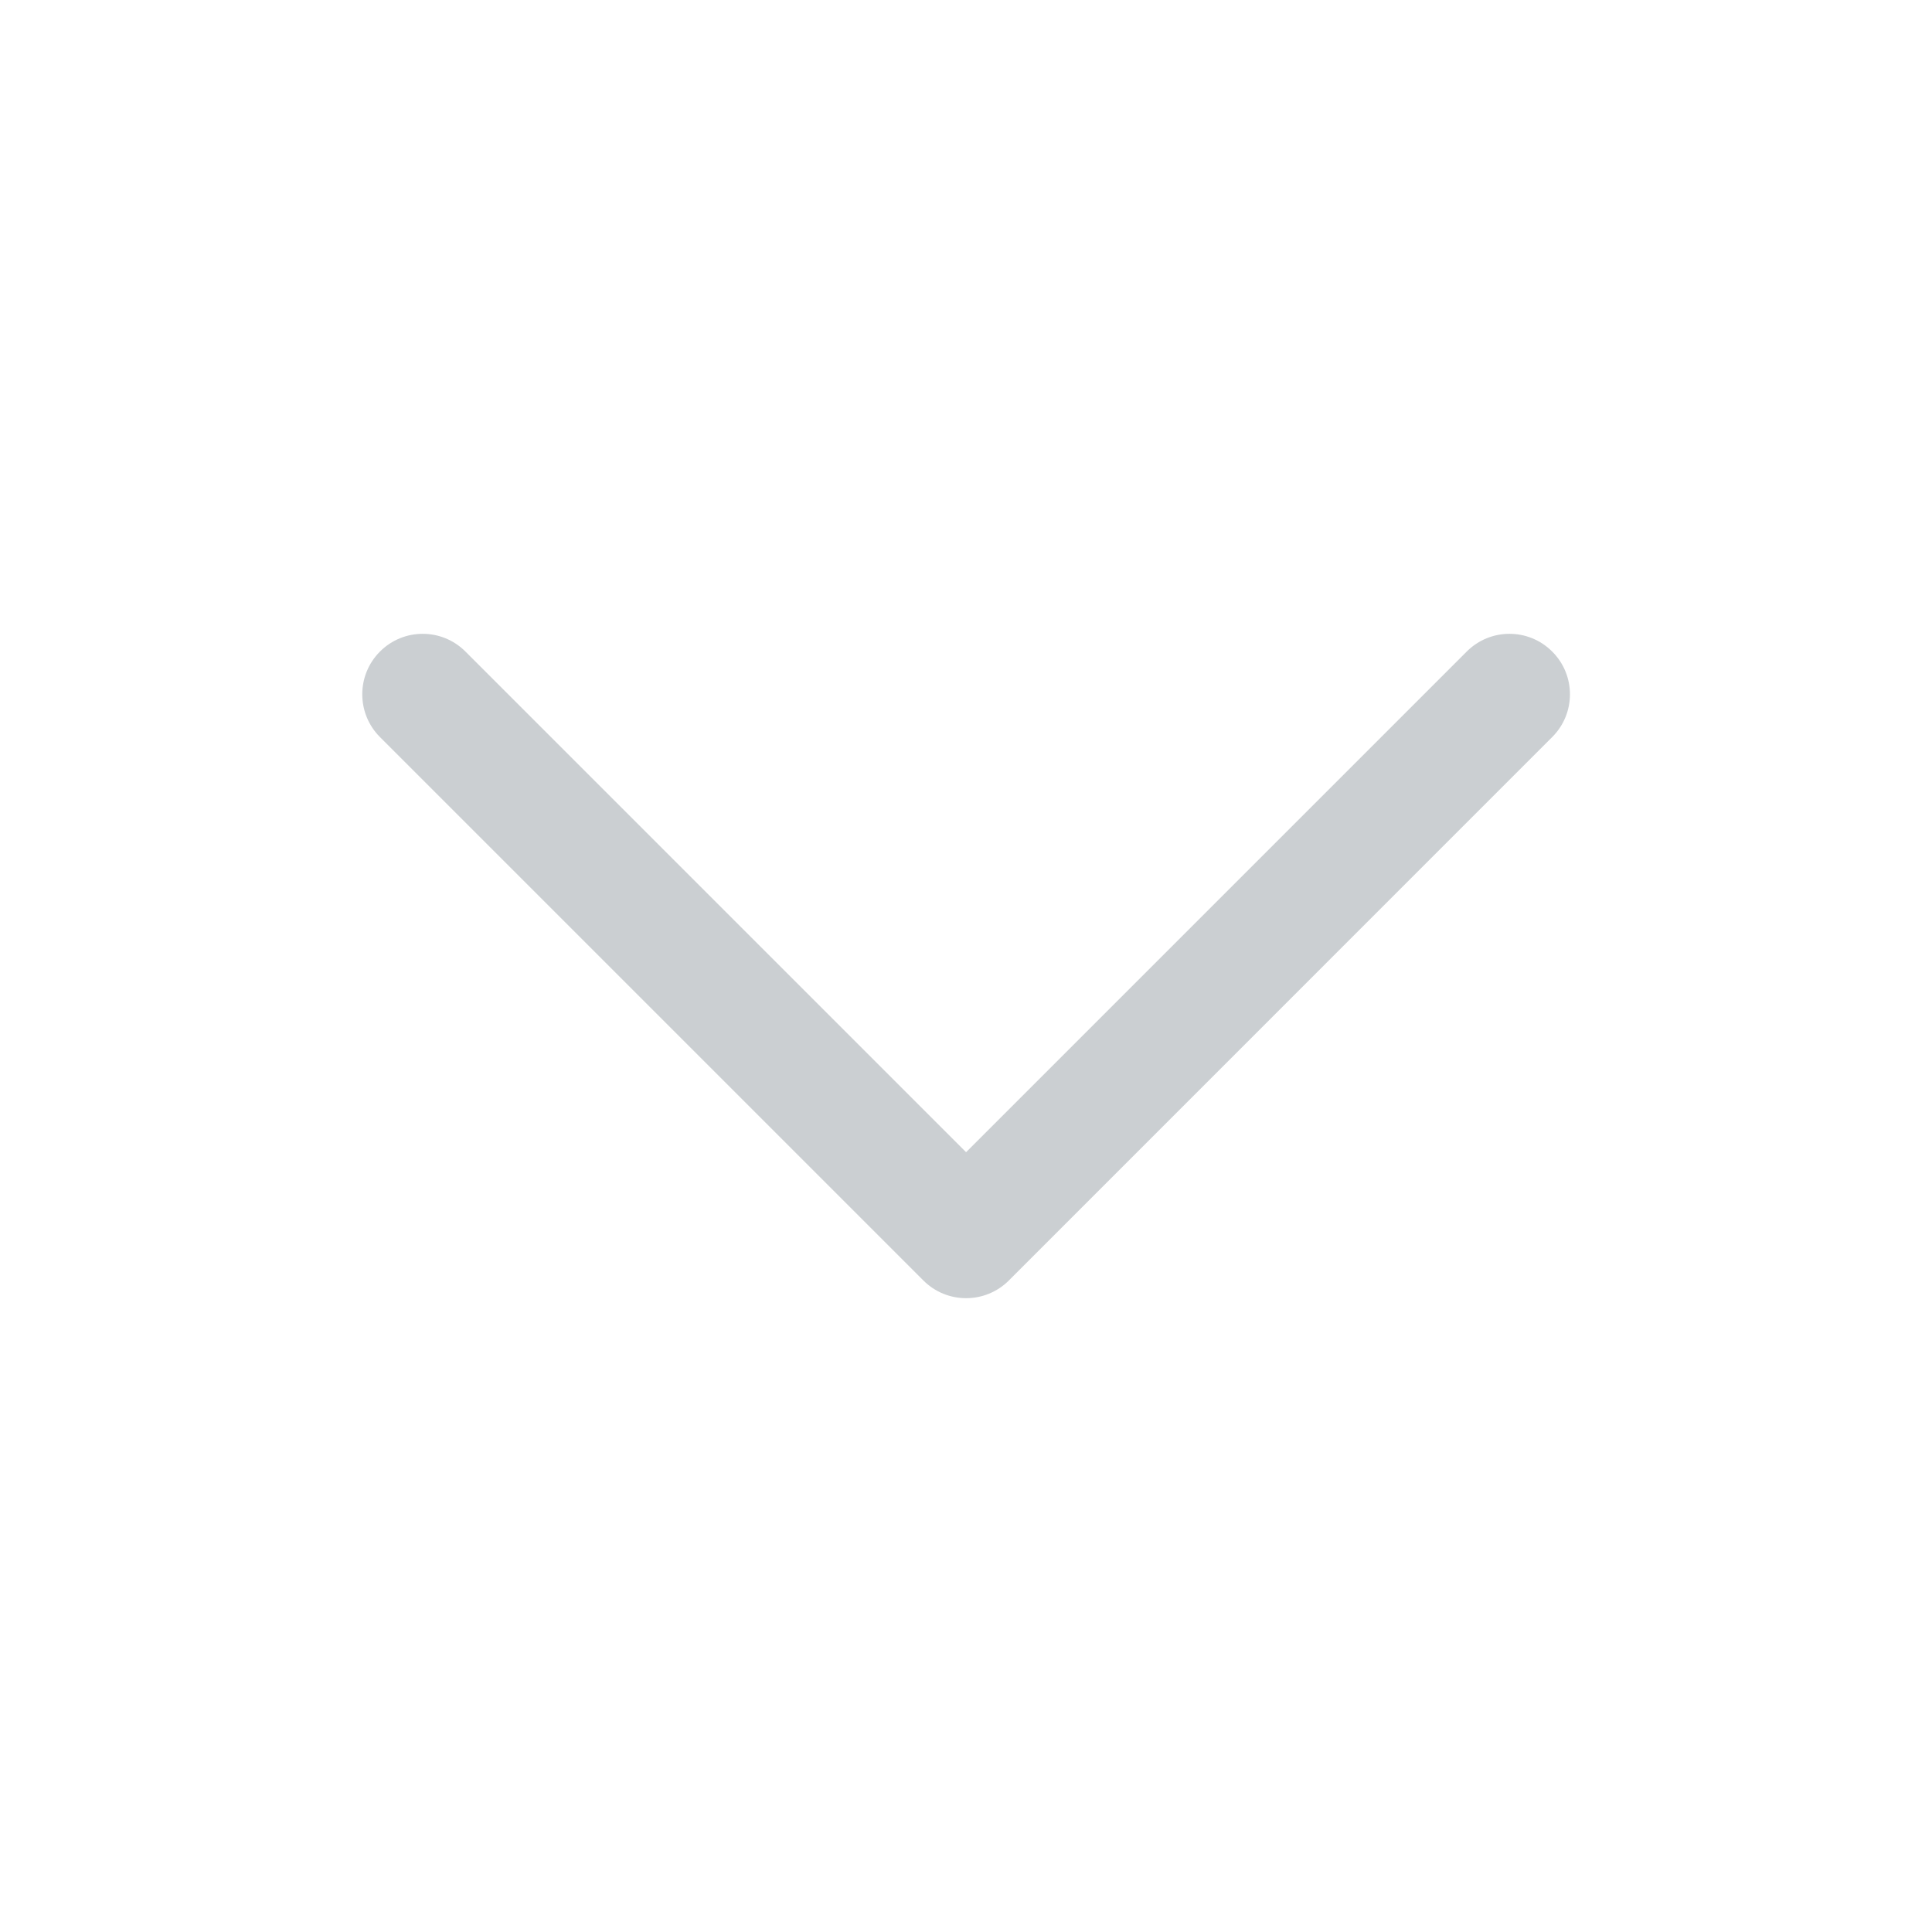 <svg width="24" height="24" viewBox="0 0 24 24" fill="none" xmlns="http://www.w3.org/2000/svg">
<path fill-rule="evenodd" clip-rule="evenodd" d="M4.72 8.094C5.013 7.8 5.489 7.8 5.782 8.094L12.001 14.313L18.22 8.094C18.513 7.8 18.989 7.8 19.282 8.094C19.576 8.387 19.576 8.863 19.282 9.156L12.533 15.906C12.239 16.2 11.763 16.2 11.47 15.906L4.72 9.156C4.427 8.863 4.427 8.387 4.72 8.094Z" fill="#CBCFD2"/>
</svg>
